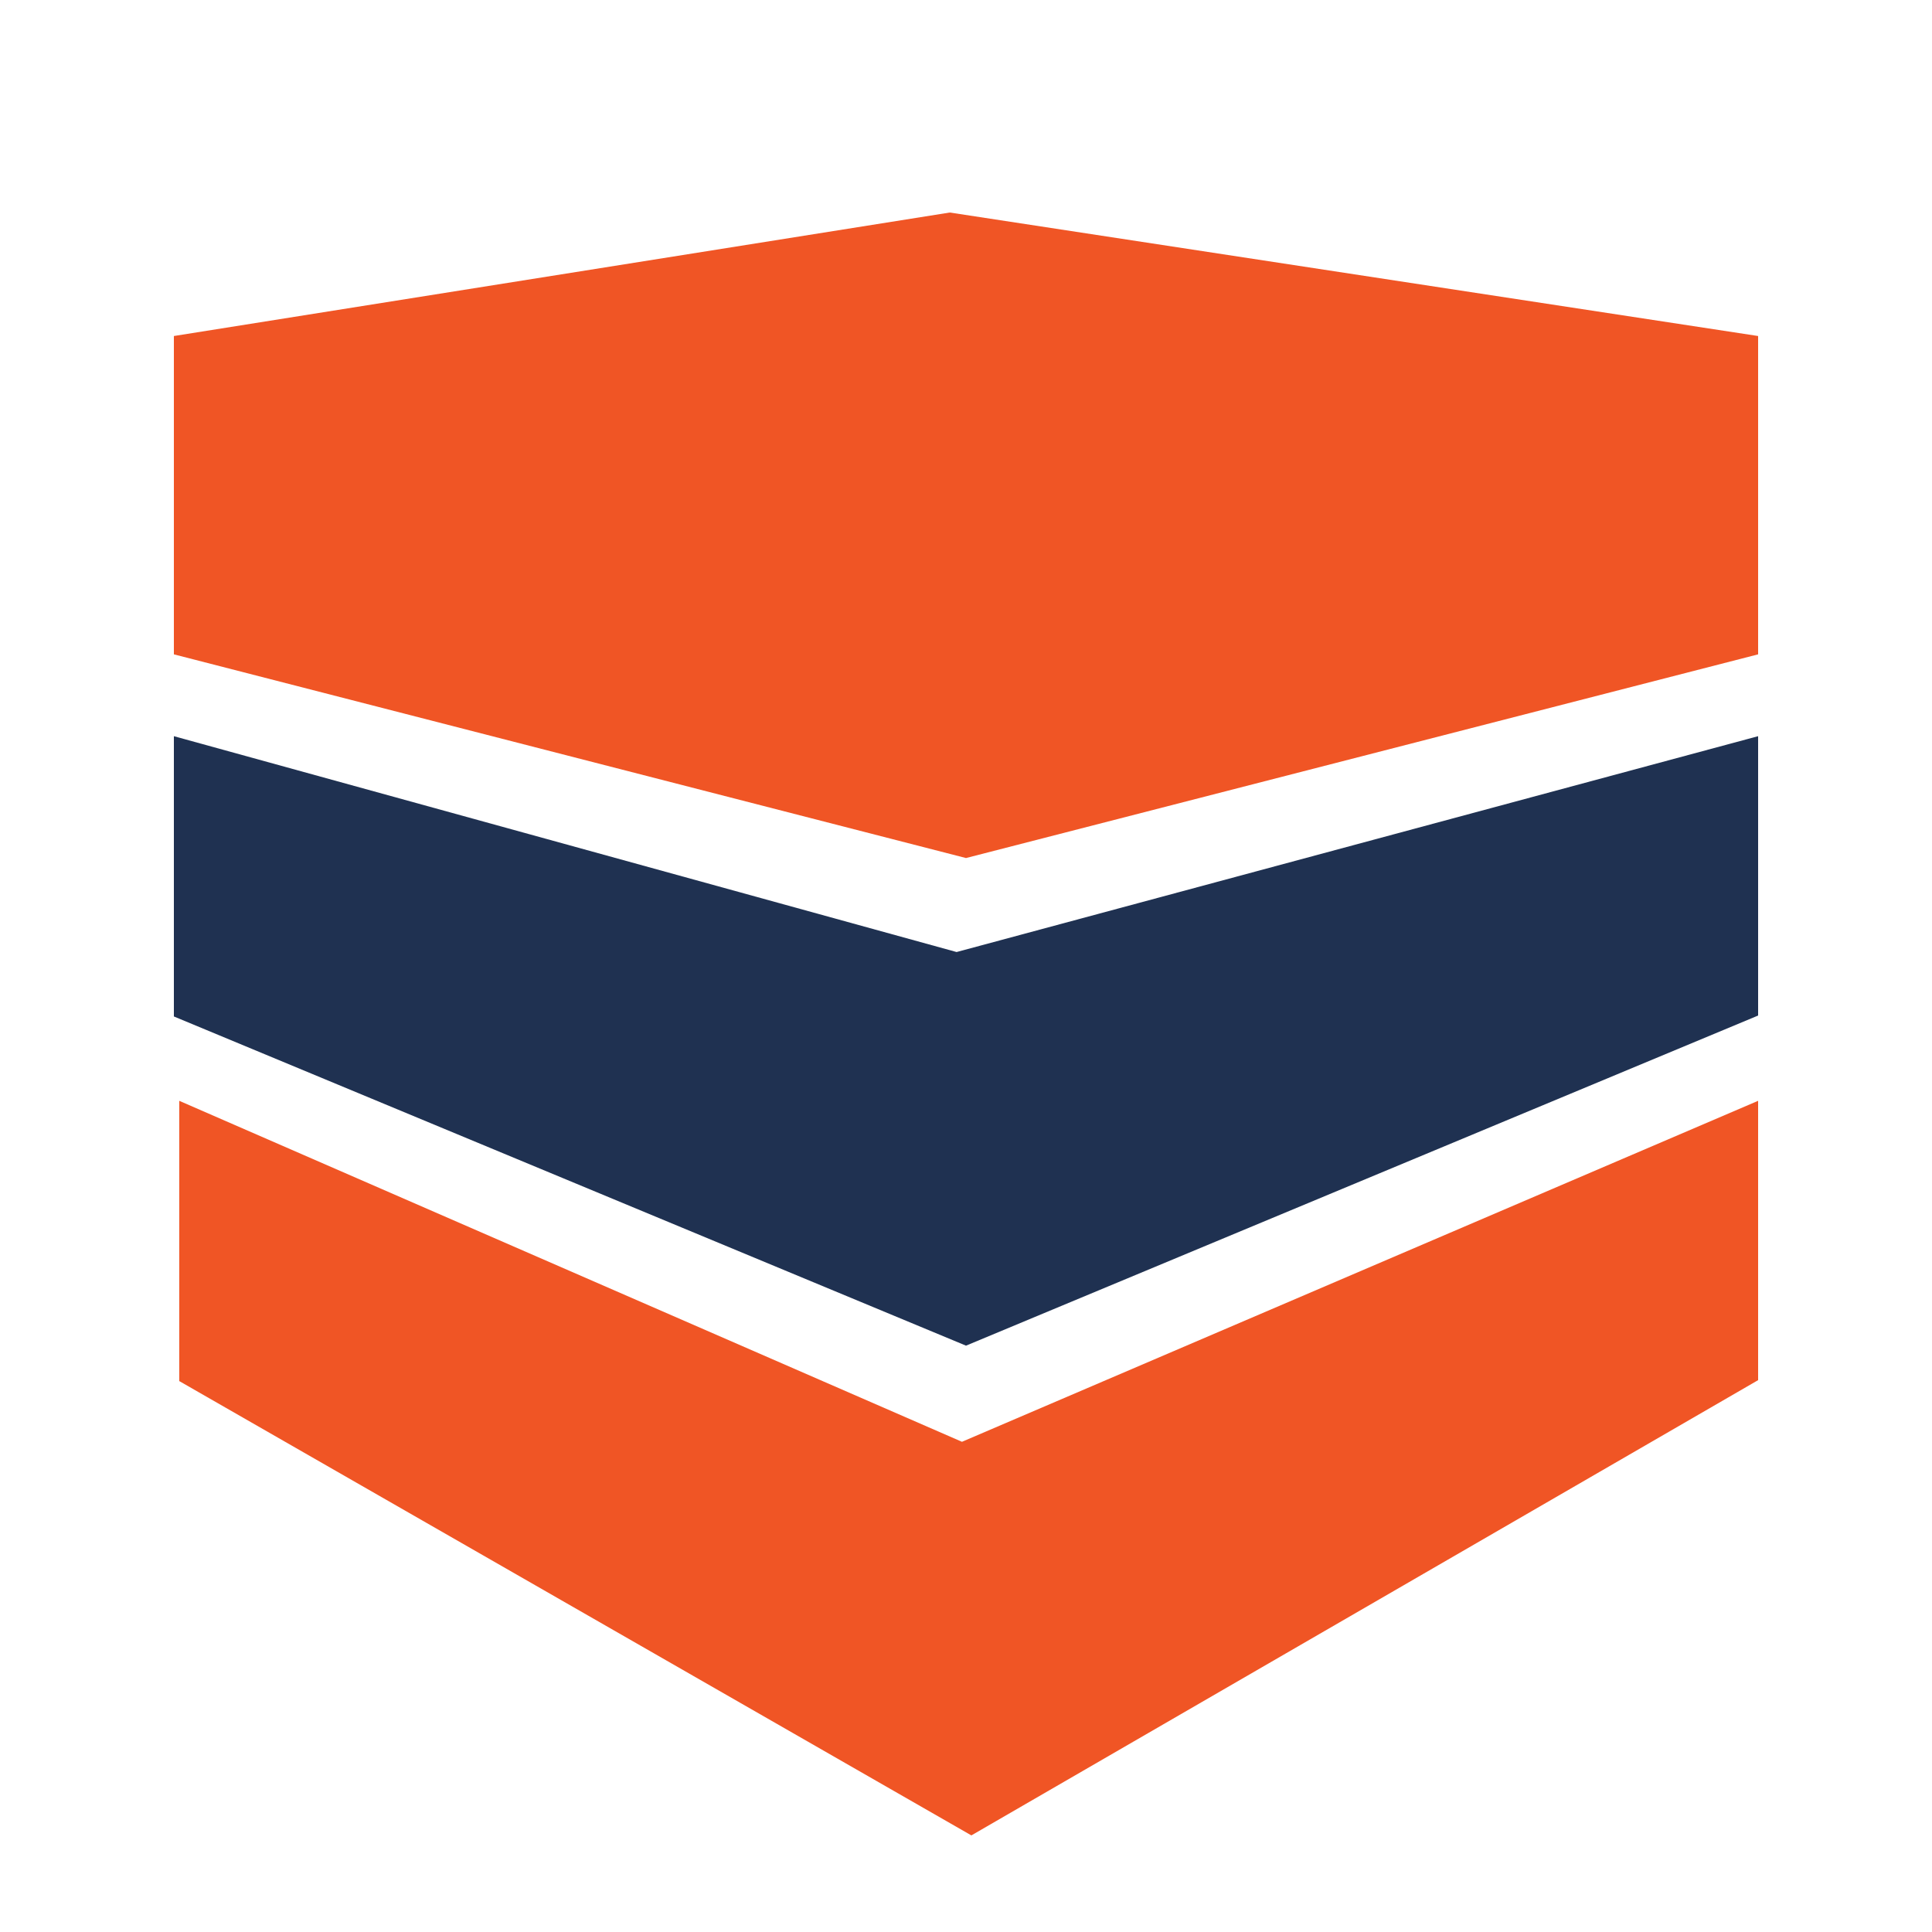 ﻿<svg width="100" height="100" viewBox="0 0 100 100" fill="none" xmlns="http://www.w3.org/2000/svg">
<g clip-path="url(#clip0_1721_275)">
<path d="M49.162 11L9 17.392V33.869L50 44.412L91 33.869V17.392L49.162 11Z" fill="#F05525"/>
<path d="M9 38.105L49.513 49.277L91 38.105V52.564L50 69.651L9 52.612V38.105Z" fill="#1F3151"/>
<path d="M9.278 56.978L49.791 74.627L91 56.978V71.436L50.278 95L9.278 71.484V56.978Z" fill="#F05525"/>
</g>
<defs>
<clipPath id="clip0_1721_275">
<rect width="82" height="84" fill="white" transform="translate(9 11)"/>
</clipPath>
</defs>
</svg>

